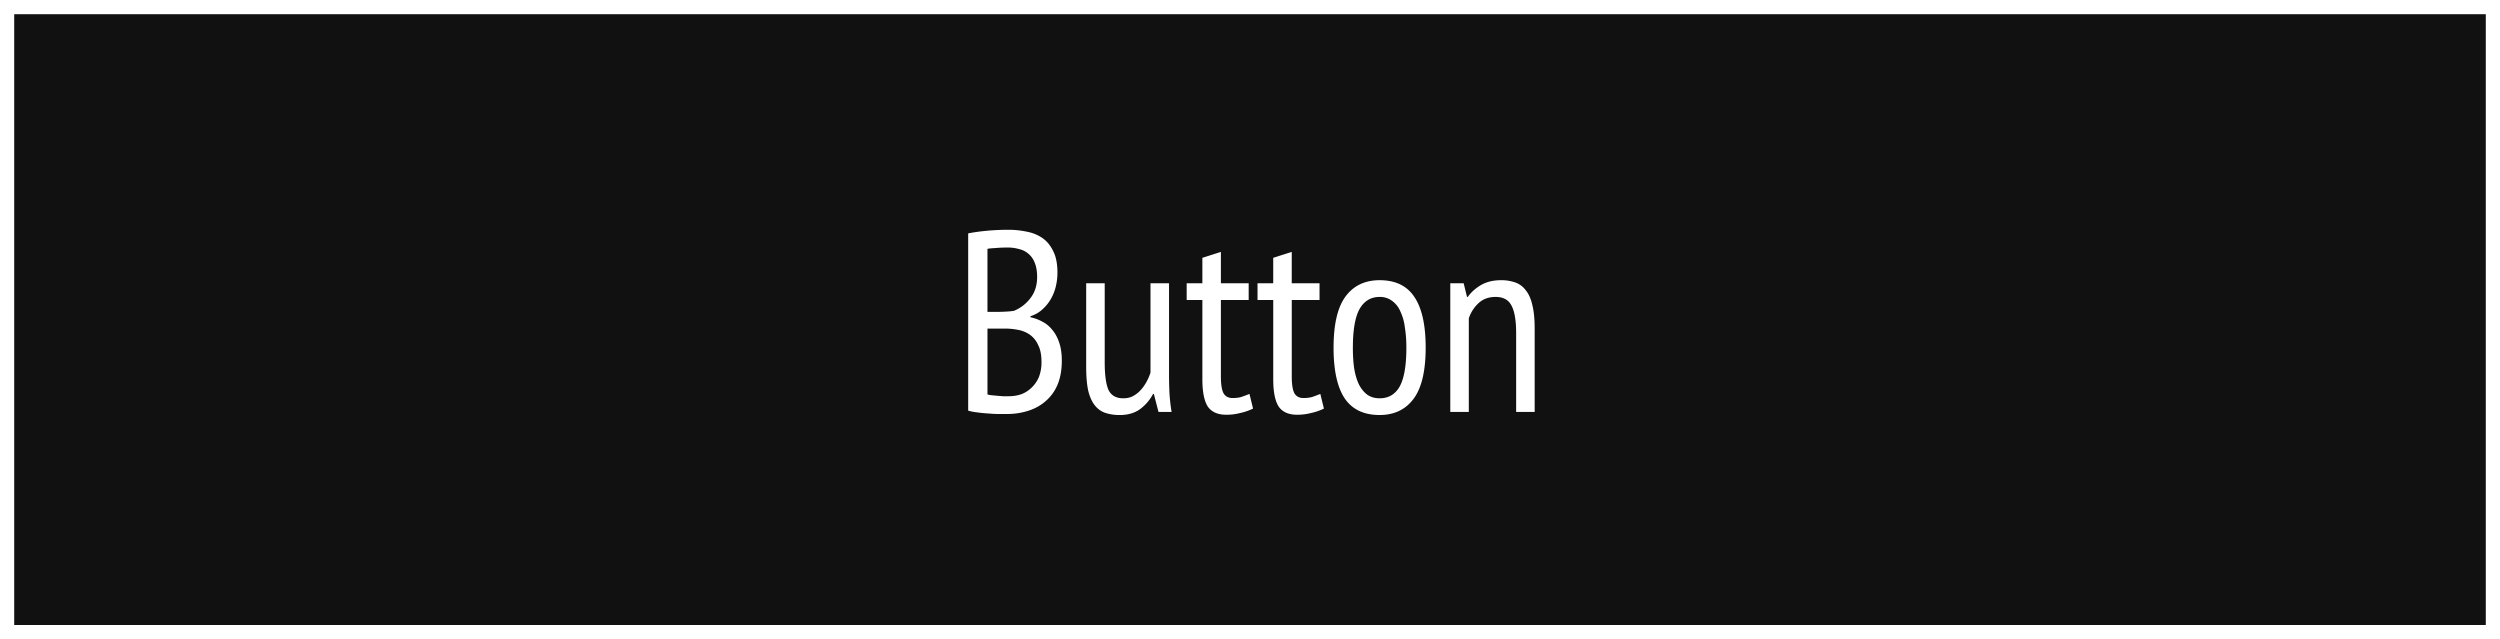 <svg width="176" height="45" fill="none" xmlns="http://www.w3.org/2000/svg"><rect width="100%" height="100%" fill="#808080" stroke="none"/><g clip-path="url(#clip0_1583_630)"><path d="M175.5.5H.5v44h175V.5z" fill="#111" stroke="#fff"/><path d="M74.444 19.201c0 .314-.036.628-.109.942a3.3 3.3 0 01-.344.887 2.94 2.94 0 01-.597.743c-.23.217-.514.38-.852.49v.071c.29.06.568.163.834.308.265.133.5.326.706.58.205.241.368.543.489.906.12.35.181.773.181 1.267 0 .653-.102 1.22-.308 1.703a3.094 3.094 0 01-.851 1.16c-.35.301-.76.525-1.232.67a4.845 4.845 0 01-1.467.217h-.598c-.217 0-.452-.012-.706-.036a8.086 8.086 0 01-.76-.073 3.67 3.67 0 01-.67-.127V16.43c.361-.072.784-.132 1.267-.18a16.455 16.455 0 011.594-.073c.41 0 .821.043 1.232.127.41.072.778.217 1.105.435.325.217.585.525.778.924.206.386.308.9.308 1.54zm-3.441 8.694c.326 0 .628-.048.906-.145.277-.108.519-.265.724-.47.217-.206.386-.454.507-.743a2.83 2.83 0 00.181-1.05c0-.496-.078-.894-.235-1.196a1.757 1.757 0 00-.58-.725 2.137 2.137 0 00-.833-.344 4.798 4.798 0 00-.942-.09h-1.213v4.636c.072.024.163.043.271.055l.38.036.435.036h.399zm-.743-5.94c.17 0 .362-.007.58-.019a5.16 5.16 0 00.543-.054 2.749 2.749 0 001.141-.87c.326-.41.49-.911.49-1.503 0-.399-.055-.73-.164-.996a1.542 1.542 0 00-1.104-.978 2.89 2.89 0 00-.797-.109c-.314 0-.598.012-.852.036-.253.012-.447.03-.58.055v4.437h.743zm7.512-2.011v5.542c0 .918.09 1.576.271 1.974.193.387.538.58 1.033.58.253 0 .477-.048.67-.145.205-.109.386-.247.543-.416.157-.17.296-.363.417-.58.12-.218.217-.44.29-.67v-6.285H82.3v6.484c0 .435.012.887.036 1.358.036.46.084.864.145 1.214h-.924l-.326-1.268h-.054a3.178 3.178 0 01-.888 1.05c-.386.29-.87.435-1.449.435a3.2 3.2 0 01-1.014-.145 1.59 1.59 0 01-.743-.525c-.205-.253-.362-.598-.47-1.032-.097-.447-.146-1.015-.146-1.703v-5.868h1.305zm5.77 0h1.105V18.15l1.304-.417v2.21h1.956v1.177h-1.956v5.398c0 .53.06.917.181 1.159.133.23.344.344.634.344.242 0 .447-.024.616-.073a9.01 9.01 0 00.58-.217l.253 1.033a3.844 3.844 0 01-.887.307 3.818 3.818 0 01-.997.127c-.603 0-1.038-.193-1.304-.58-.253-.398-.38-1.038-.38-1.92V21.12h-1.105v-1.177zm4.988 0h1.105V18.15l1.304-.417v2.21h1.956v1.177H90.94v5.398c0 .53.06.917.181 1.159.133.23.344.344.634.344.242 0 .447-.024.616-.073.181-.06.374-.132.58-.217l.253 1.033a3.843 3.843 0 01-.887.307 3.818 3.818 0 01-.997.127c-.603 0-1.038-.193-1.304-.58-.253-.398-.38-1.038-.38-1.92V21.12H88.53v-1.177zm5.354 4.528c0-1.63.278-2.826.833-3.587.567-.772 1.37-1.159 2.409-1.159 1.11 0 1.926.393 2.445 1.178.531.785.797 1.974.797 3.568 0 1.642-.284 2.843-.851 3.604-.568.76-1.365 1.141-2.391 1.141-1.111 0-1.932-.392-2.463-1.177-.52-.785-.78-1.974-.78-3.568zm1.358 0c0 .531.03 1.014.09 1.449.073.434.182.809.327 1.123.157.314.356.561.597.742.242.17.532.254.87.254.628 0 1.099-.278 1.413-.833.314-.568.47-1.48.47-2.735 0-.52-.036-.996-.108-1.431a3.639 3.639 0 00-.326-1.141 1.758 1.758 0 00-.58-.725 1.408 1.408 0 00-.87-.271c-.615 0-1.086.283-1.412.85-.314.568-.47 1.474-.47 2.718zM106.737 29v-5.524c0-.906-.109-1.558-.326-1.956-.205-.411-.58-.616-1.123-.616-.483 0-.881.145-1.195.434-.314.29-.544.646-.689 1.069V29H102.1v-9.056h.942l.236.96h.054c.229-.326.537-.604.924-.834.398-.229.869-.344 1.412-.344a2.9 2.9 0 011.015.163c.302.109.549.296.742.562.206.253.357.598.453 1.032.109.435.163.984.163 1.648V29h-1.304z" fill="#fff"/></g><defs><clipPath id="clip0_1583_630"><path fill="#fff" d="M0 0h176v45H0z"/></clipPath></defs></svg>